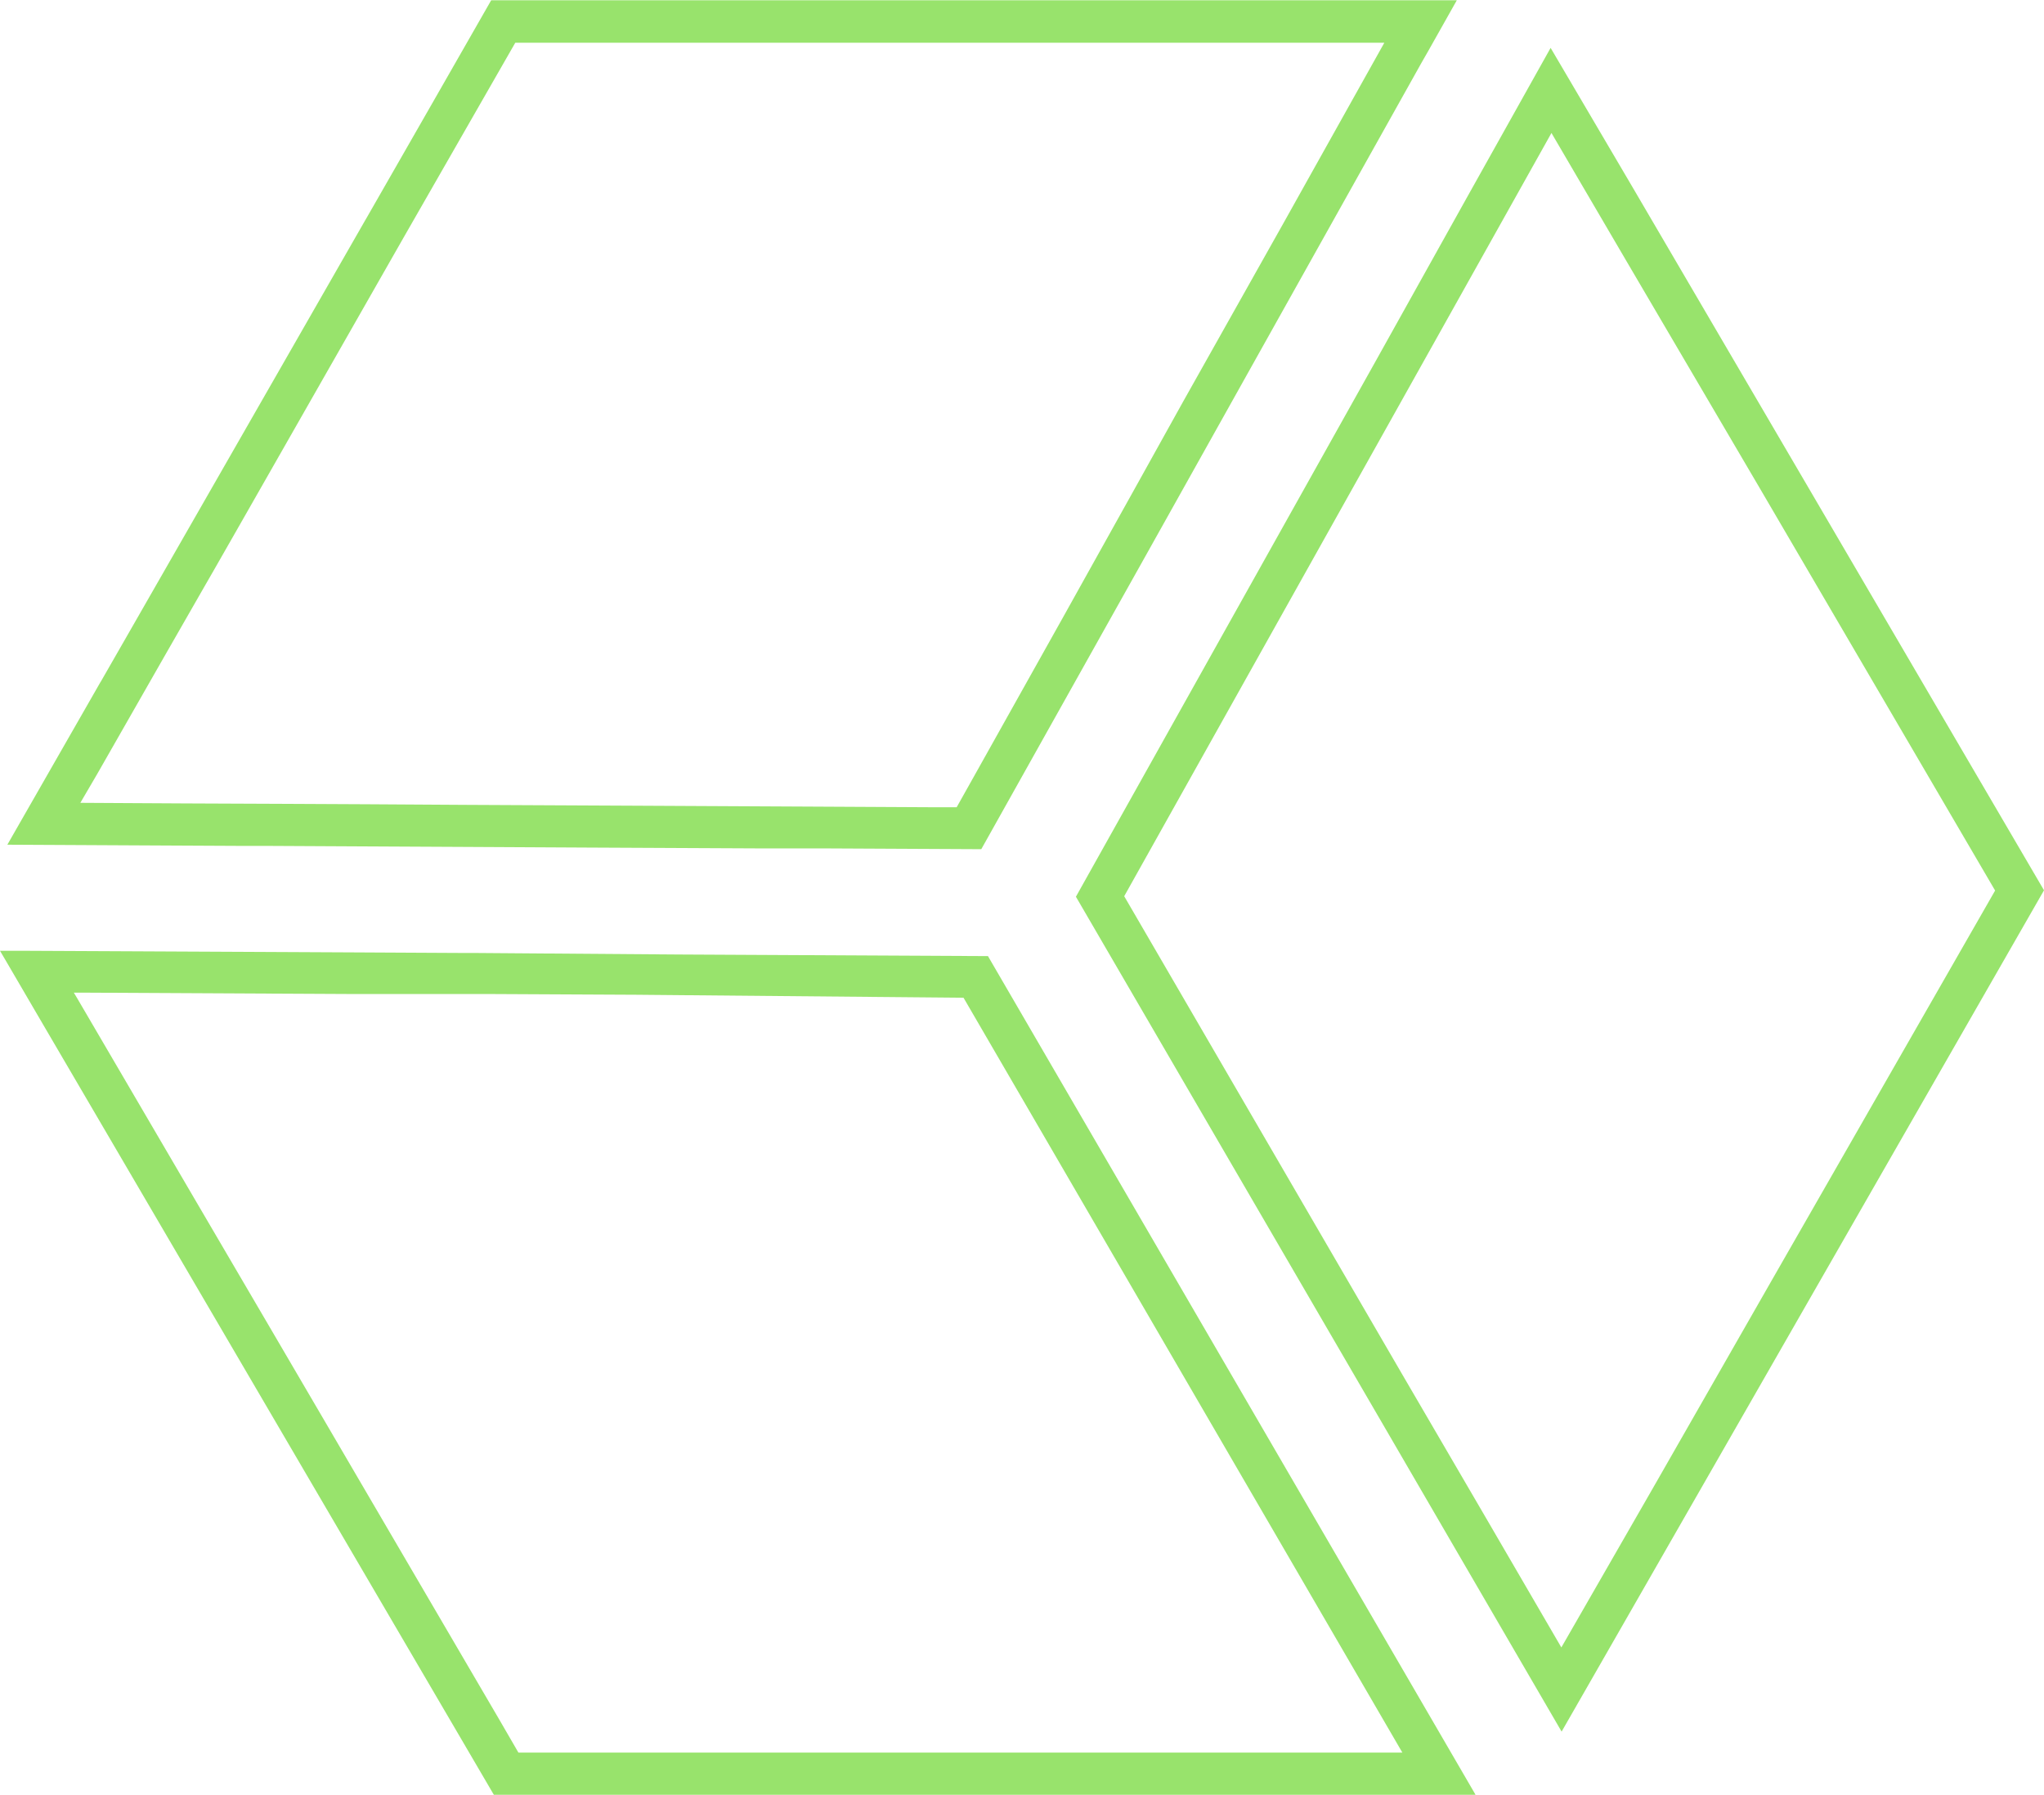 <svg id="b52e5a9a-d95b-420c-8181-5b7ff95558b0" data-name="Layer 1" xmlns="http://www.w3.org/2000/svg" viewBox="0 0 241.69 212.18"><defs><style>.ba8e05b7-43eb-4121-8cf8-72c547135715{fill:#98e36c;}</style></defs><path class="ba8e05b7-43eb-4121-8cf8-72c547135715" d="M555.66,300l-10-17-1.5,2.68-8.28,14.8-11,19.72-35.35,63.15,34.92,60,9.71,16.7,12.8,22,16.36-28.53,14.27-24.89L604,382.59,576.15,335l-20-34.16Zm42.56,82.62-26.4,46.06L558,452.84,546.93,472.1,538,456.76l-10-17.14-32.76-56.33,33.25-59.38,17.27-30.85,3.51,6,5.2,8.88L570.36,335Z" transform="translate(-362.31 -277.34)"/><path class="ba8e05b7-43eb-4121-8cf8-72c547135715" d="M531.19,283.37l3.38-6h-5.25l-102.82,0h-6.11L414,288.54l-8.36,14.59-.09.15-28.05,48.94-3.27,5.7h0l-.06.09-8.62,15.05-2.37,4.14,15.57.08,11.83.06h3.16l11.55.06,11.68.06,15.16.08,20.61.1,7.7,0,17.9.09,16-28.56,3.75-6.69,13.58-24.27,18.7-33.41Zm-14.28,15.27-2.71,4.85-12,21.34-6,10.79L488,350.33l-10.74,19.18-1.83,3.26h-3.17l-13.35-.07-21.44-.11-20.23-.1L406,372.42l-10.1-.05-11.72-.05-12.37-.07,2-3.42,8-14,4.65-8.11,1.22-2.12,2.64-4.62L410,305.48h0l13.24-23.09,100.3,0H526Z" transform="translate(-362.31 -277.34)"/><path class="ba8e05b7-43eb-4121-8cf8-72c547135715" d="M417.08,390l-13.27-.07-26.46-.13-12.53-.06-2.51,0,.85,1.45,4.44,7.6,13.75,23.49,8.89,15.19,13.52,23.1,12.82,21.9,4.16,7.11H536.82l-57.69-99.21-36.71-.19L418.53,390Zm59.16,5.29,51.89,89.24H484.4l-53.4,0h-7.39l-2.32-4-17.64-30.15L401.09,446l-6.85-11.7-9-15.36-13.87-23.7-.33-.55H372l31.34.16,8.85,0,7.51,0,17.87.09Z" transform="translate(-362.31 -277.34)"/></svg>
